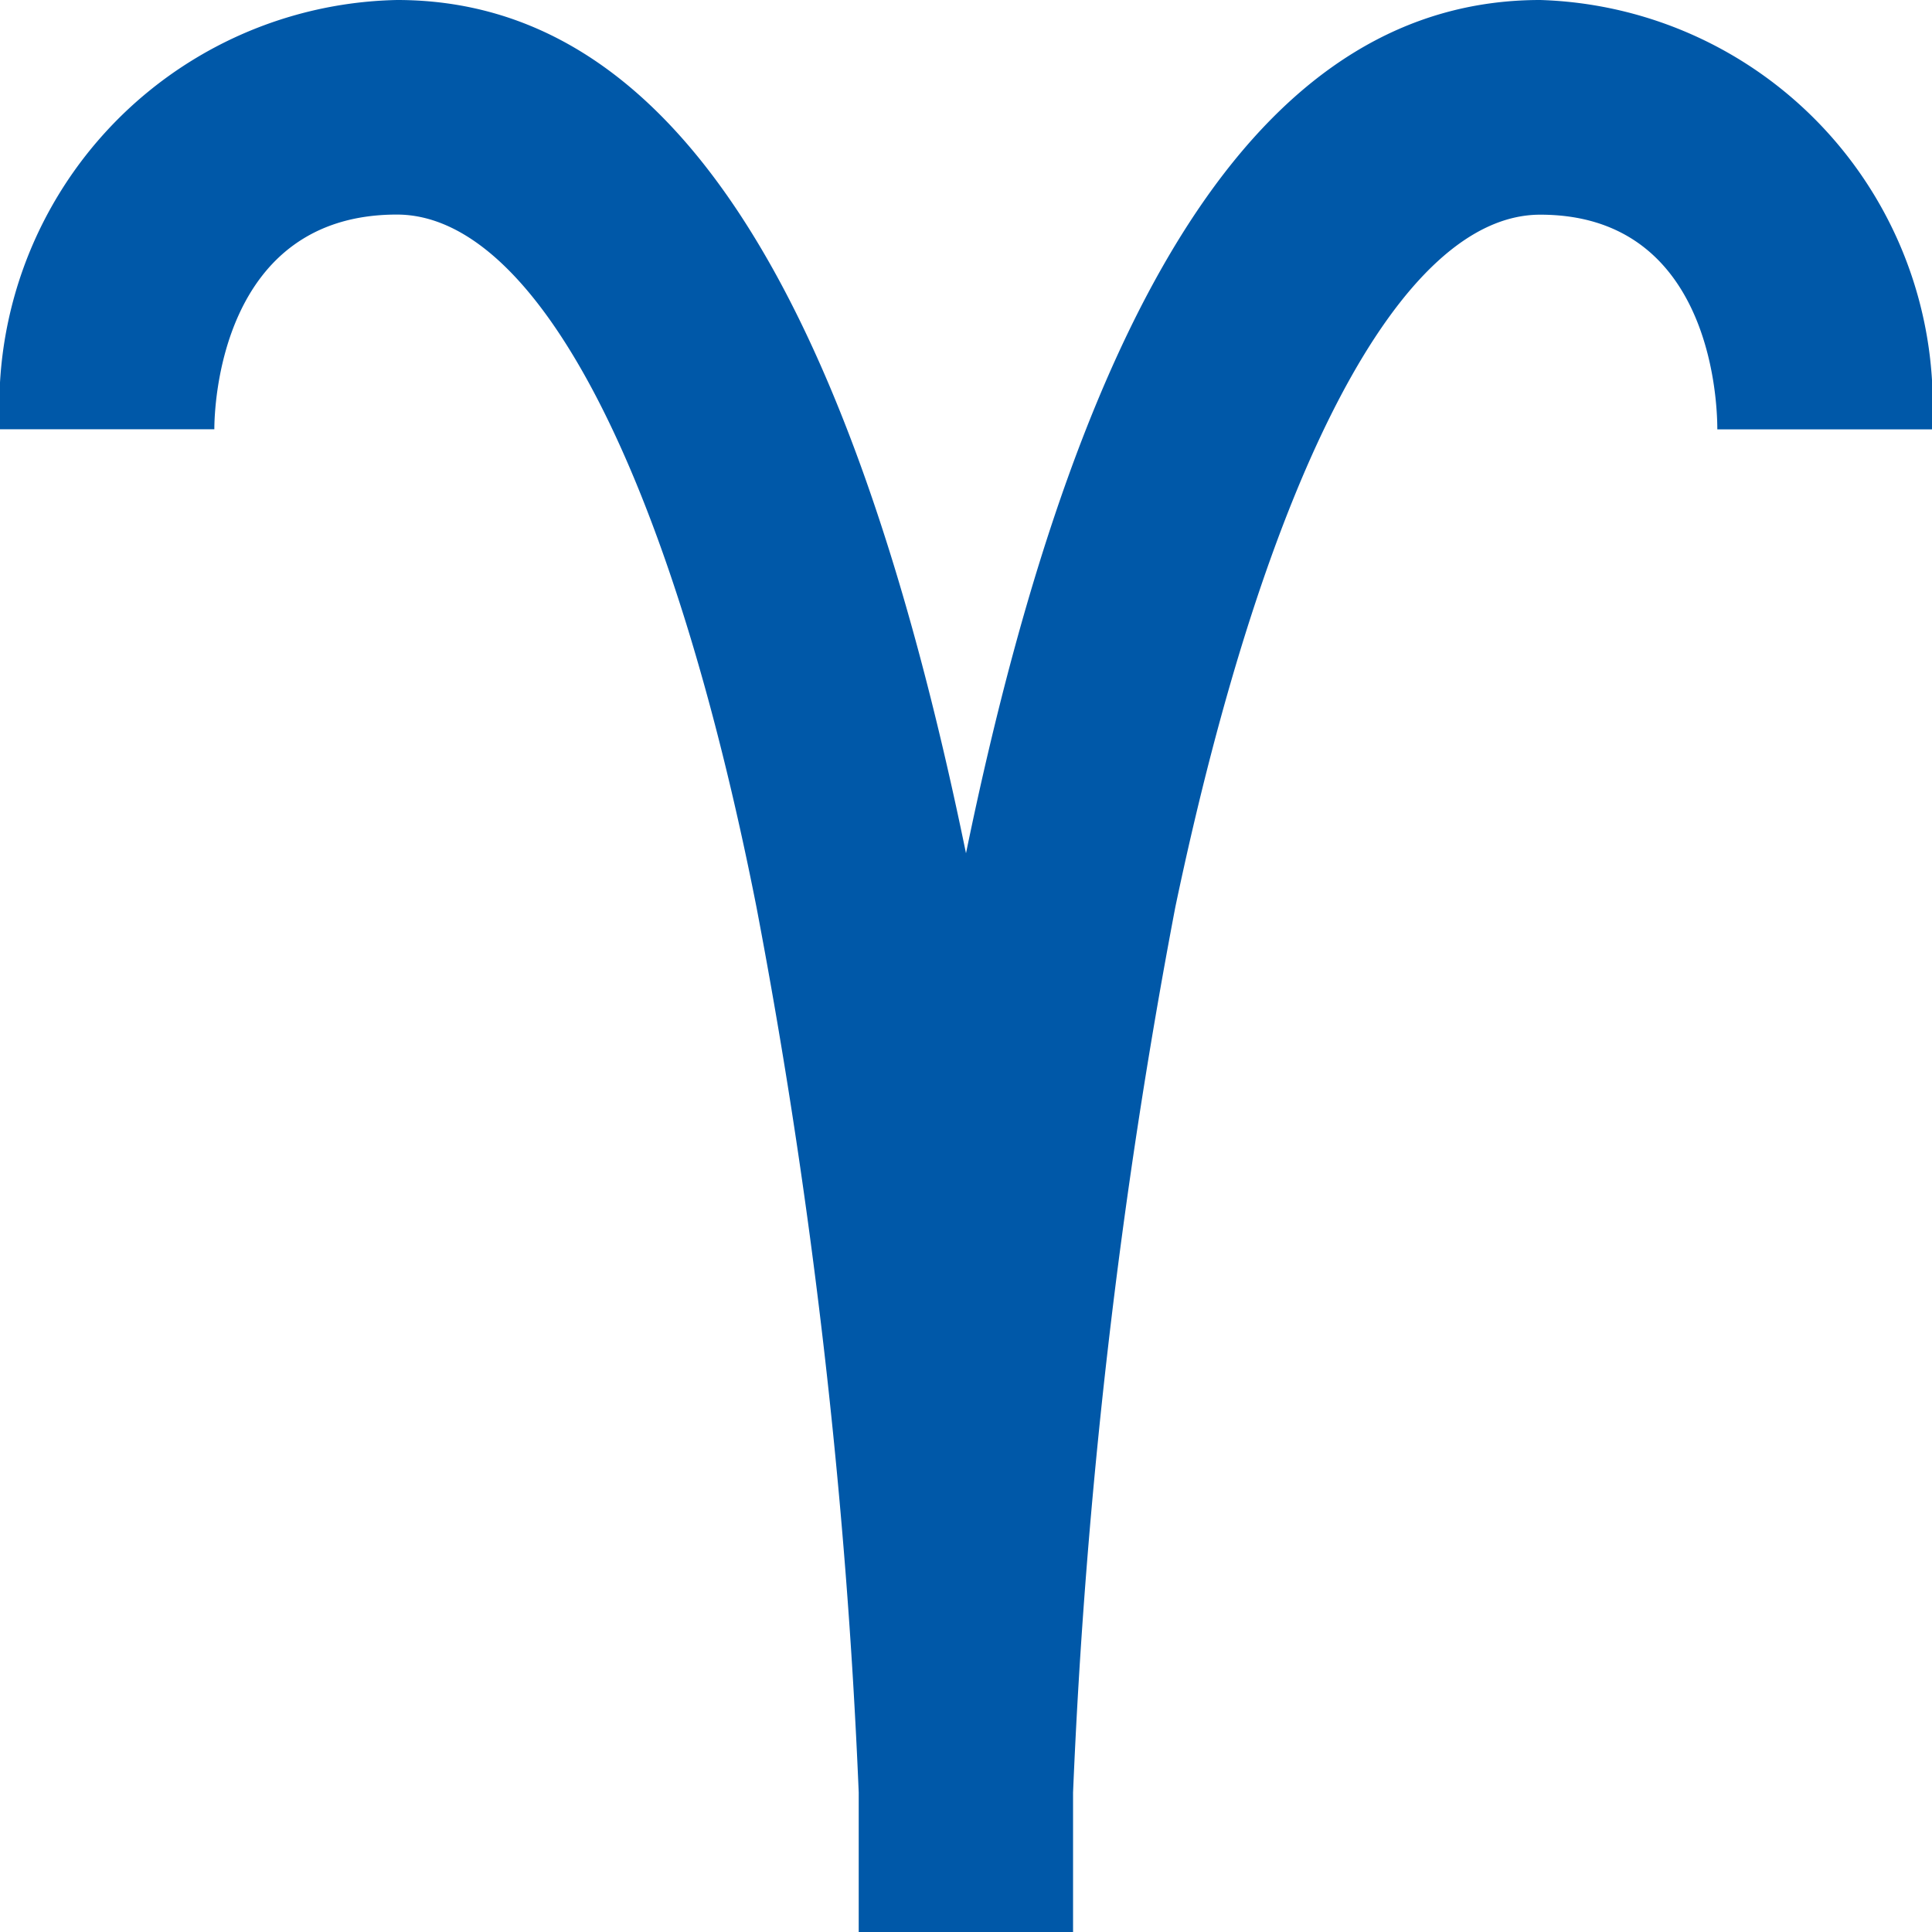 <svg xmlns="http://www.w3.org/2000/svg" viewBox="0 0 17 17">
    <path fill="#0058a8" d="M15.444,23H13.556V21.772a53.55,53.55,0,0,0-.9-7.792c-.756-3.825-1.936-6.092-3.164-6.092h0c-1.558,0-1.606,1.7-1.606,1.889H6A3.572,3.572,0,0,1,9.494,6h0c2.361,0,3.967,2.456,5.006,7.508C15.539,8.456,17.192,6,19.553,6h0A3.563,3.563,0,0,1,23,9.778H21.111c0-.331-.094-1.889-1.558-1.889h0c-1.228,0-2.408,2.267-3.211,6.092a53.55,53.55,0,0,0-.9,7.792V23Z" transform="translate(-6 -6)"></path>
</svg>
